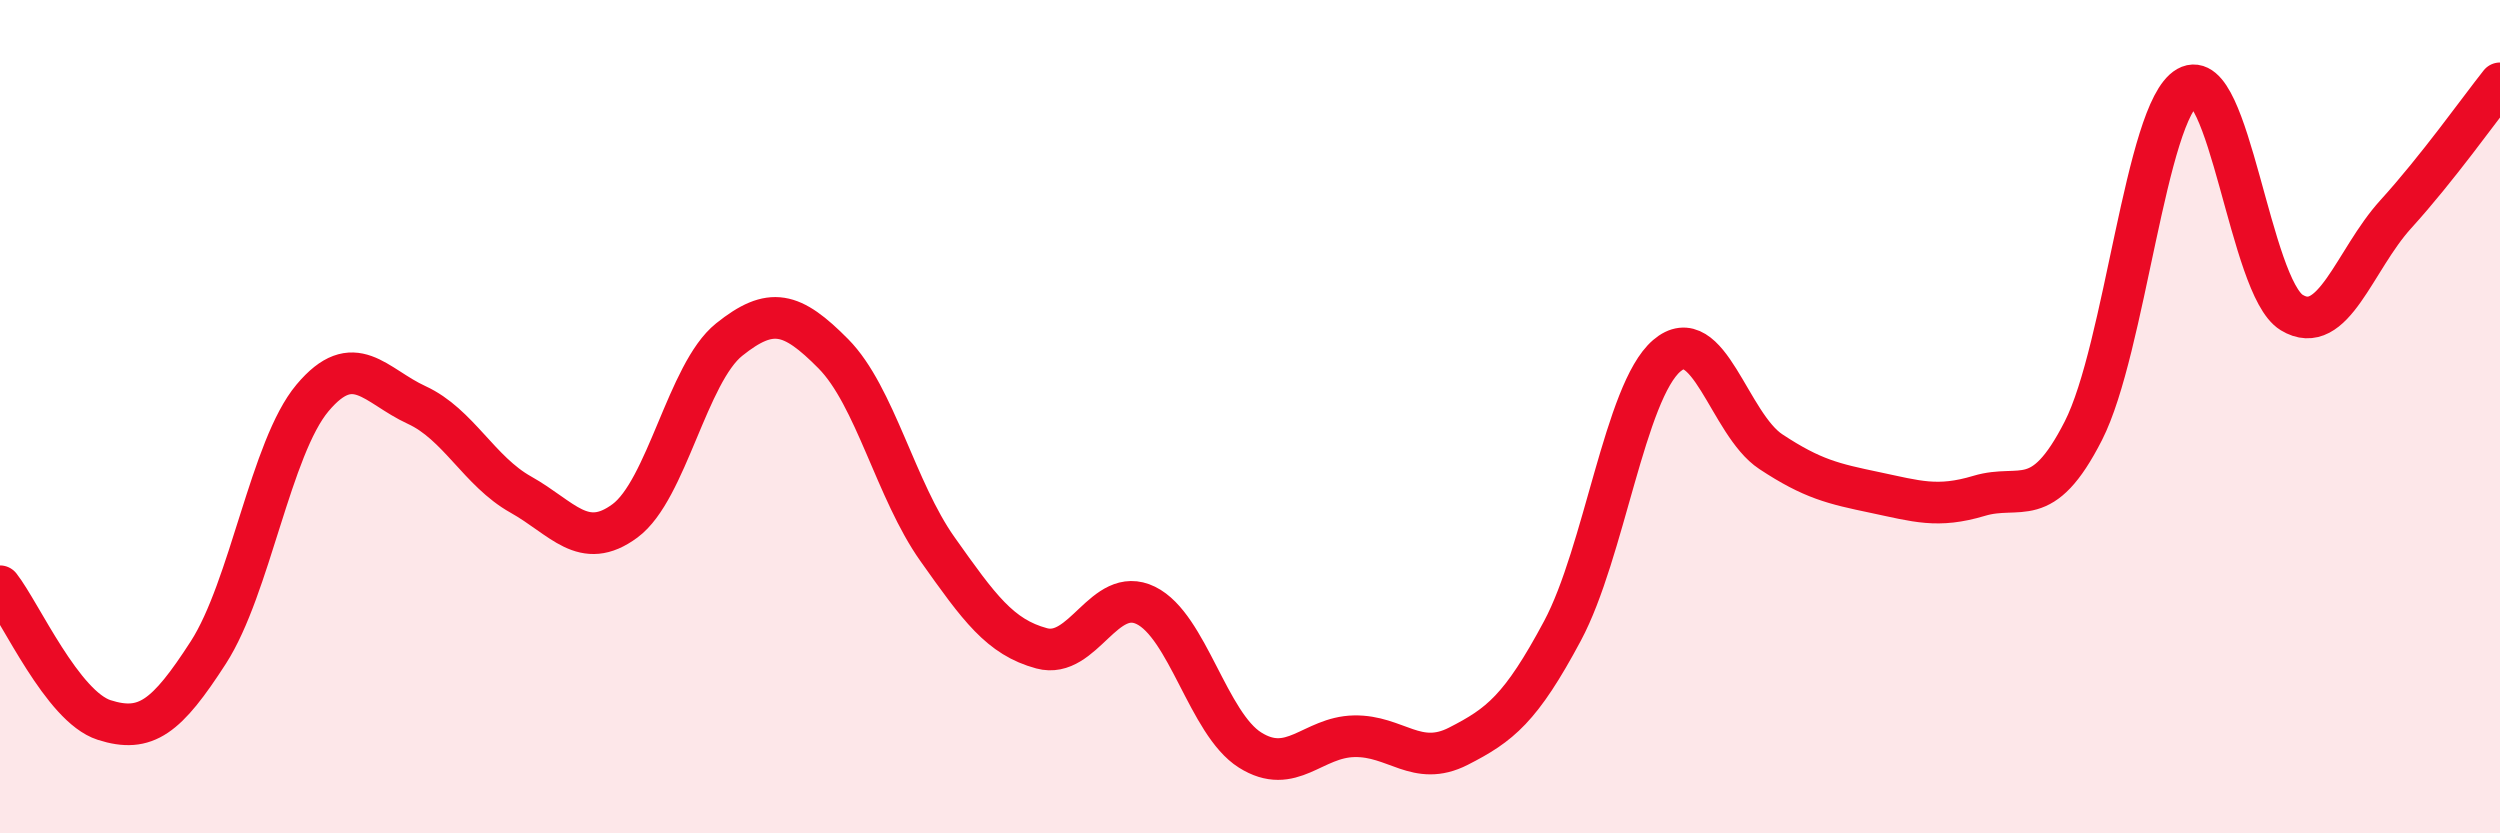 
    <svg width="60" height="20" viewBox="0 0 60 20" xmlns="http://www.w3.org/2000/svg">
      <path
        d="M 0,14.07 C 0.5,14.71 1.5,16.96 2.5,17.28 C 3.5,17.6 4,17.21 5,15.66 C 6,14.11 6.5,10.74 7.5,9.55 C 8.5,8.36 9,9.26 10,9.72 C 11,10.18 11.5,11.31 12.5,11.87 C 13.5,12.43 14,13.24 15,12.5 C 16,11.76 16.5,8.95 17.5,8.15 C 18.5,7.35 19,7.48 20,8.49 C 21,9.5 21.5,11.77 22.5,13.18 C 23.5,14.59 24,15.29 25,15.56 C 26,15.83 26.5,14.04 27.5,14.53 C 28.5,15.02 29,17.37 30,18 C 31,18.63 31.5,17.69 32.5,17.67 C 33.5,17.65 34,18.42 35,17.91 C 36,17.4 36.5,17.01 37.5,15.14 C 38.5,13.27 39,9.4 40,8.54 C 41,7.68 41.5,10.18 42.5,10.84 C 43.5,11.5 44,11.61 45,11.82 C 46,12.03 46.5,12.2 47.5,11.9 C 48.5,11.6 49,12.3 50,10.34 C 51,8.38 51.5,2.66 52.5,2.09 C 53.5,1.52 54,6.89 55,7.5 C 56,8.11 56.5,6.24 57.5,5.14 C 58.5,4.04 59.5,2.63 60,2L60 20L0 20Z"
        fill="#EB0A25"
        opacity="0.1"
        stroke-linecap="round"
        stroke-linejoin="round"
      />
      <path
        d="M 0,14.07 C 0.5,14.71 1.5,16.96 2.5,17.28 C 3.5,17.6 4,17.21 5,15.66 C 6,14.11 6.5,10.74 7.5,9.55 C 8.5,8.36 9,9.26 10,9.72 C 11,10.18 11.5,11.31 12.5,11.87 C 13.5,12.43 14,13.24 15,12.5 C 16,11.76 16.5,8.95 17.5,8.15 C 18.5,7.35 19,7.48 20,8.49 C 21,9.5 21.5,11.77 22.5,13.18 C 23.5,14.59 24,15.29 25,15.56 C 26,15.83 26.5,14.04 27.5,14.53 C 28.5,15.02 29,17.37 30,18 C 31,18.63 31.5,17.69 32.5,17.67 C 33.5,17.65 34,18.42 35,17.91 C 36,17.4 36.5,17.01 37.5,15.14 C 38.5,13.27 39,9.4 40,8.54 C 41,7.68 41.5,10.18 42.5,10.84 C 43.5,11.5 44,11.61 45,11.82 C 46,12.03 46.5,12.2 47.5,11.9 C 48.5,11.6 49,12.3 50,10.34 C 51,8.38 51.5,2.66 52.5,2.09 C 53.5,1.52 54,6.89 55,7.5 C 56,8.11 56.5,6.24 57.5,5.14 C 58.5,4.04 59.5,2.63 60,2"
        stroke="#EB0A25"
        stroke-width="1"
        fill="none"
        stroke-linecap="round"
        stroke-linejoin="round"
      />
    </svg>
  